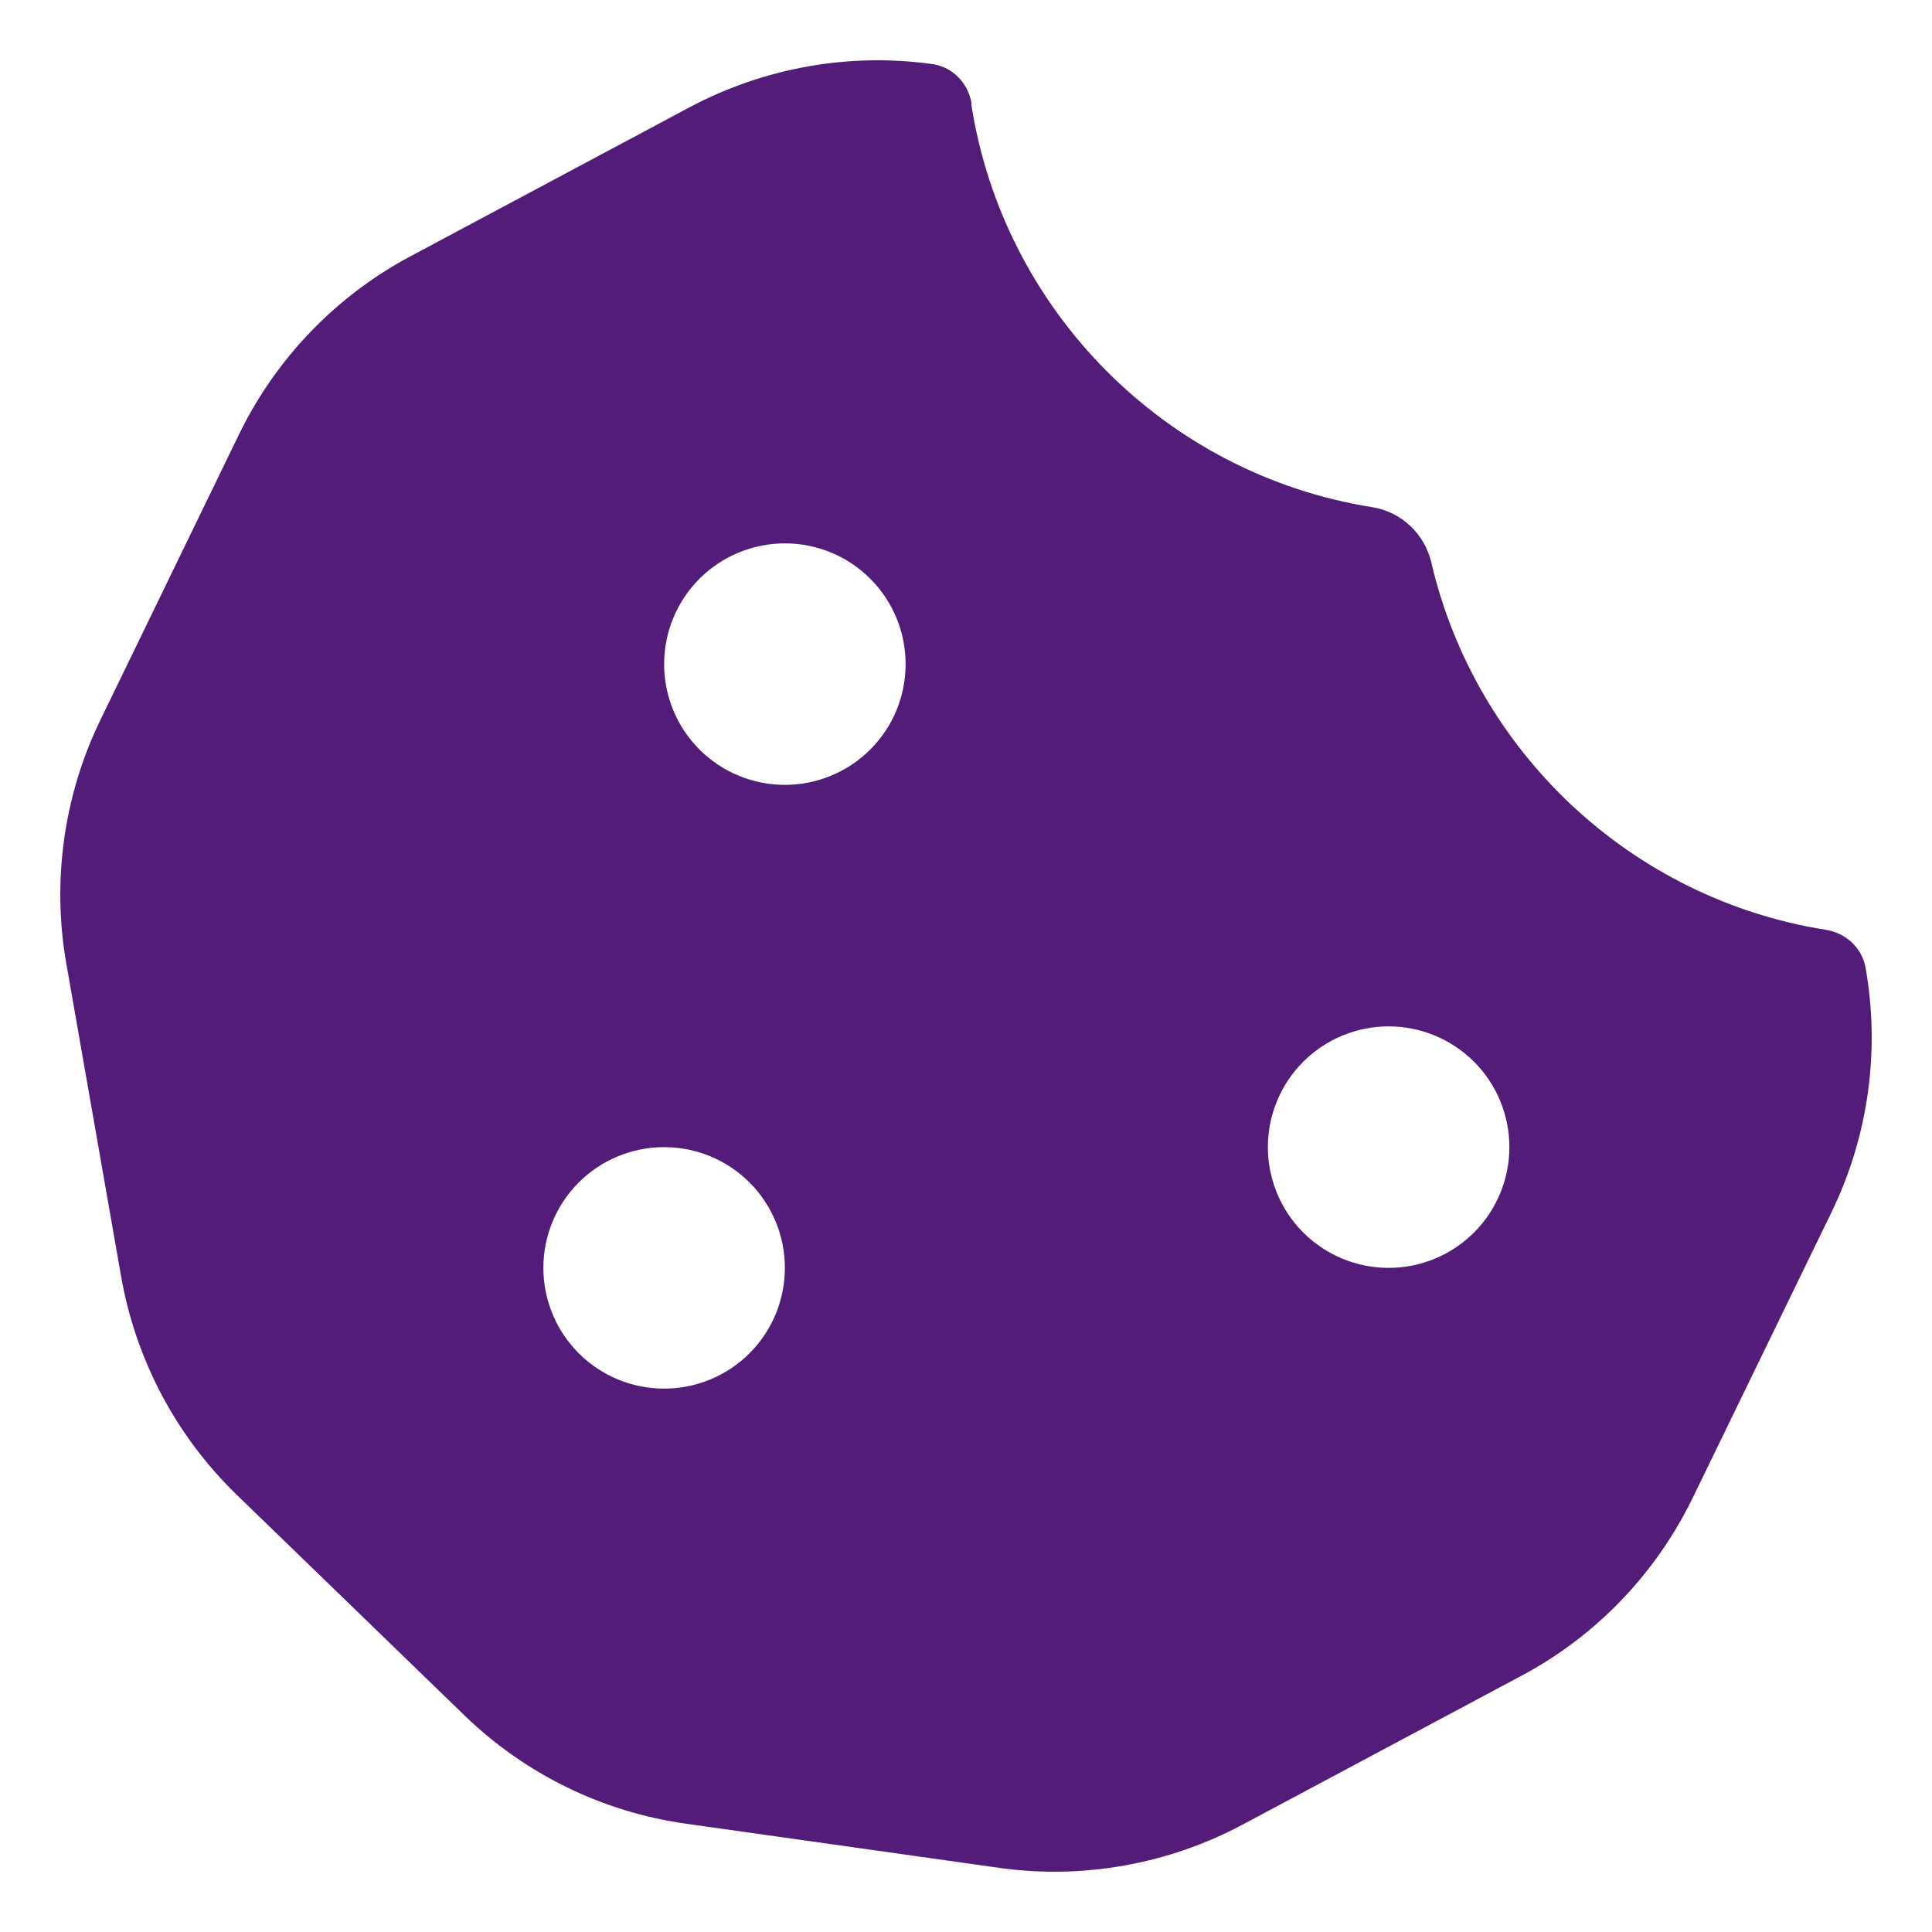 <svg width="40" height="40" viewBox="0 0 40 40" fill="none" xmlns="http://www.w3.org/2000/svg">
<path d="M20.117 2.156C20.055 1.734 19.734 1.391 19.312 1.328C17.586 1.086 15.828 1.398 14.281 2.219L8.5 5.305C6.961 6.125 5.719 7.414 4.953 8.984L2.086 14.891C1.32 16.461 1.07 18.242 1.375 19.961L2.508 26.43C2.812 28.156 3.648 29.734 4.906 30.953L9.617 35.516C10.875 36.734 12.477 37.516 14.203 37.758L20.688 38.672C22.414 38.914 24.172 38.602 25.719 37.781L31.5 34.695C33.039 33.875 34.281 32.586 35.047 31.008L37.914 25.109C38.68 23.539 38.93 21.758 38.625 20.039C38.555 19.625 38.211 19.312 37.797 19.25C33.773 18.609 30.547 15.57 29.633 11.641C29.492 11.047 29.008 10.594 28.406 10.5C24.141 9.82 20.773 6.437 20.109 2.156H20.117ZM16.25 11.25C16.913 11.25 17.549 11.513 18.018 11.982C18.487 12.451 18.75 13.087 18.75 13.75C18.75 14.413 18.487 15.049 18.018 15.518C17.549 15.987 16.913 16.25 16.25 16.25C15.587 16.25 14.951 15.987 14.482 15.518C14.013 15.049 13.75 14.413 13.75 13.75C13.75 13.087 14.013 12.451 14.482 11.982C14.951 11.513 15.587 11.25 16.25 11.25ZM11.25 26.25C11.25 25.587 11.513 24.951 11.982 24.482C12.451 24.013 13.087 23.75 13.75 23.75C14.413 23.75 15.049 24.013 15.518 24.482C15.987 24.951 16.25 25.587 16.25 26.25C16.25 26.913 15.987 27.549 15.518 28.018C15.049 28.487 14.413 28.75 13.75 28.75C13.087 28.75 12.451 28.487 11.982 28.018C11.513 27.549 11.25 26.913 11.25 26.25ZM28.75 21.25C29.413 21.25 30.049 21.513 30.518 21.982C30.987 22.451 31.25 23.087 31.25 23.75C31.25 24.413 30.987 25.049 30.518 25.518C30.049 25.987 29.413 26.25 28.75 26.25C28.087 26.25 27.451 25.987 26.982 25.518C26.513 25.049 26.25 24.413 26.25 23.75C26.25 23.087 26.513 22.451 26.982 21.982C27.451 21.513 28.087 21.25 28.75 21.25Z" fill="#521C78"/>
</svg>
